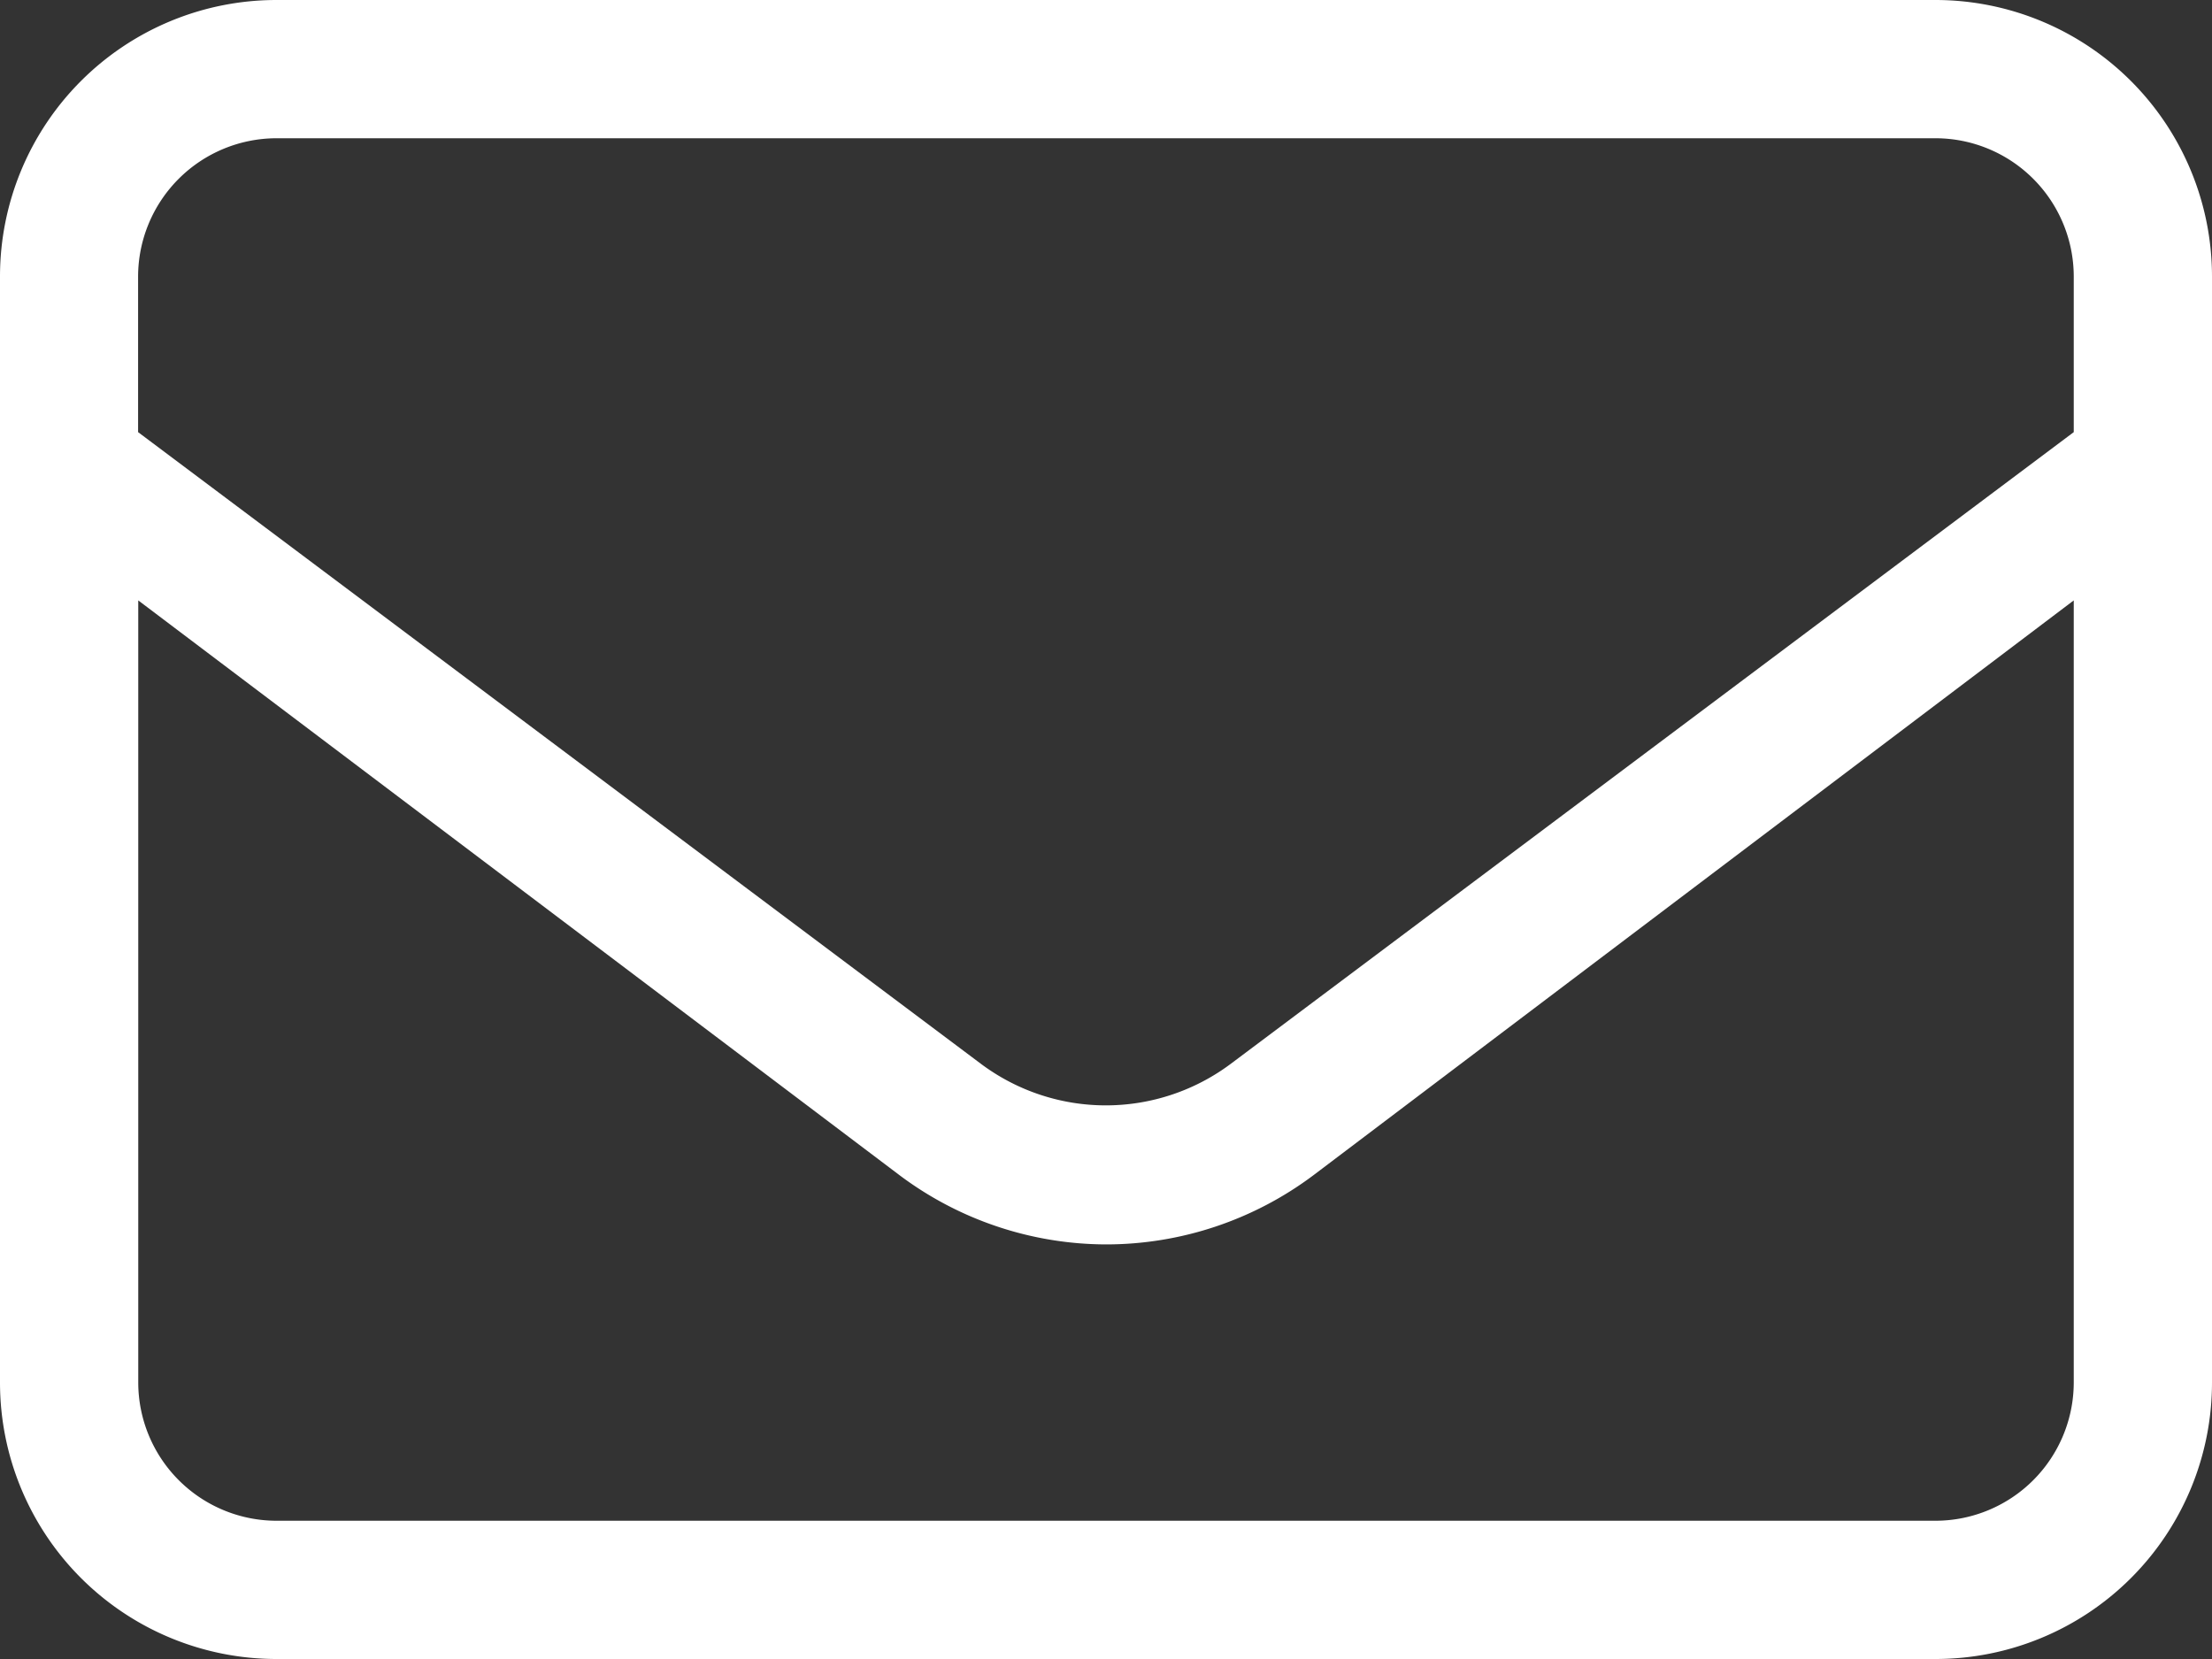 <svg xmlns="http://www.w3.org/2000/svg" width="14" height="10.5" viewBox="0 0 14 10.5">
  <rect x="0" y="0" width="14" height="10.5" fill="#333333" stroke="none"/>
  <path id="envelope-ico" d="M5.25-10.5H-5.25A1.75,1.75,0,0,0-7-8.75v7A1.75,1.75,0,0,0-5.25,0H5.25A1.75,1.75,0,0,0,7-1.75v-7A1.751,1.751,0,0,0,5.25-10.5Zm-10.5.875H5.25a.876.876,0,0,1,.875.875v.985l-5.338,4a1.32,1.32,0,0,1-1.576,0l-5.337-4V-8.75A.877.877,0,0,1-5.25-9.625ZM6.125-1.75a.876.876,0,0,1-.875.875H-5.25a.876.876,0,0,1-.875-.875V-6.7l4.813,3.634A2.186,2.186,0,0,0,0-2.624a2.187,2.187,0,0,0,1.313-.438L6.125-6.7Z" transform="translate(7 10.5)" fill="#fff"/>
</svg>
